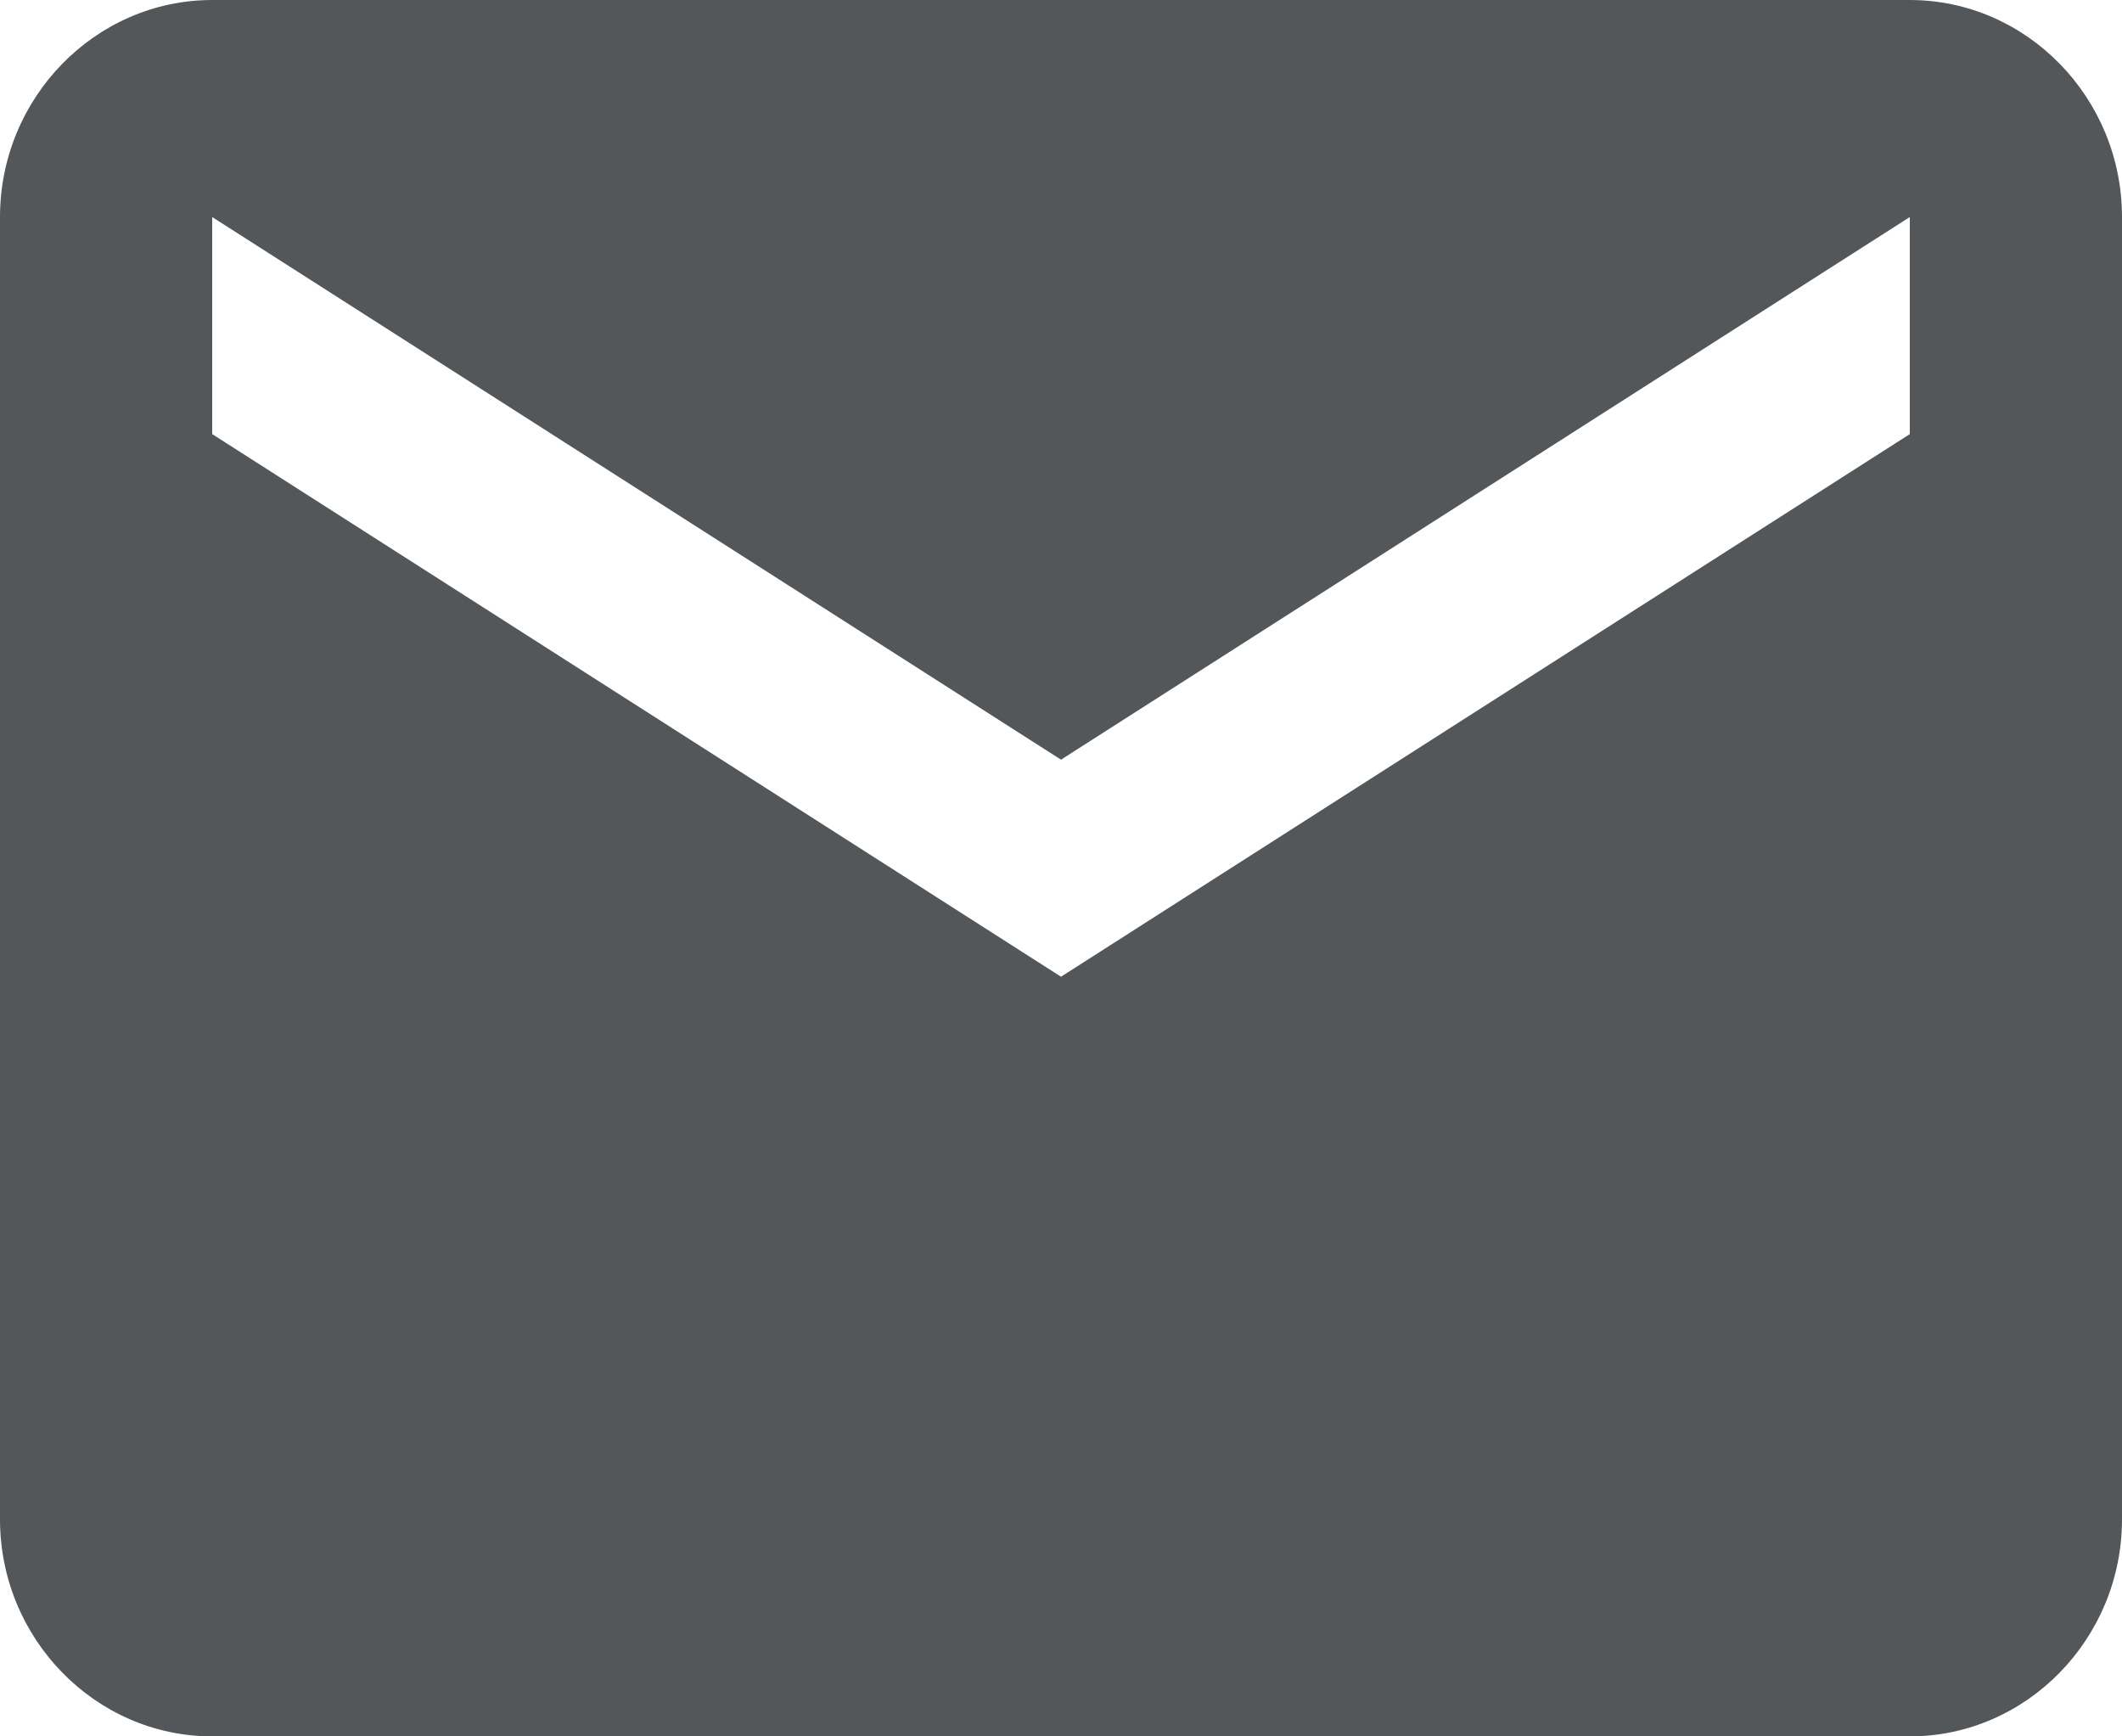 <?xml version="1.0" encoding="UTF-8"?>
<svg width="22px" height="18px" viewBox="0 0 22 18" version="1.1" xmlns="http://www.w3.org/2000/svg" xmlns:xlink="http://www.w3.org/1999/xlink">
    <!-- Generator: Sketch 51.3 (57544) - http://www.bohemiancoding.com/sketch -->
    <title>mail</title>
    <desc>Created with Sketch.</desc>
    <defs></defs>
    <g id="Artboards-Desktop" stroke="none" stroke-width="1" fill="none" fill-rule="evenodd">
        <g id="Article-≥-1366px" transform="translate(-1059, -644)" fill="#53575A">
            <g id="Article-full-group" transform="translate(179, 205)">
                <g id="Article-title-units" transform="translate(68, 352)">
                    <g id="share-page-icons" transform="translate(731, 68)">
                        <g id="mail" transform="translate(81, 19)">
                            <path d="M19.8,0 L2.2,0 C0.99,0 0,1.012 0,2.25 L0,15.75 C0,16.988 0.99,18 2.2,18 L19.8,18 C21.01,18 22,16.988 22,15.75 L22,2.25 C22,1.012 21.01,0 19.8,0 L19.8,0 Z M19.8,4.5 L11,10.125 L2.2,4.5 L2.2,2.25 L11,7.875 L19.8,2.25 L19.8,4.5 L19.8,4.5 Z" id="Shape"></path>
                        </g>
                    </g>
                </g>
            </g>
        </g>
    </g>
</svg>